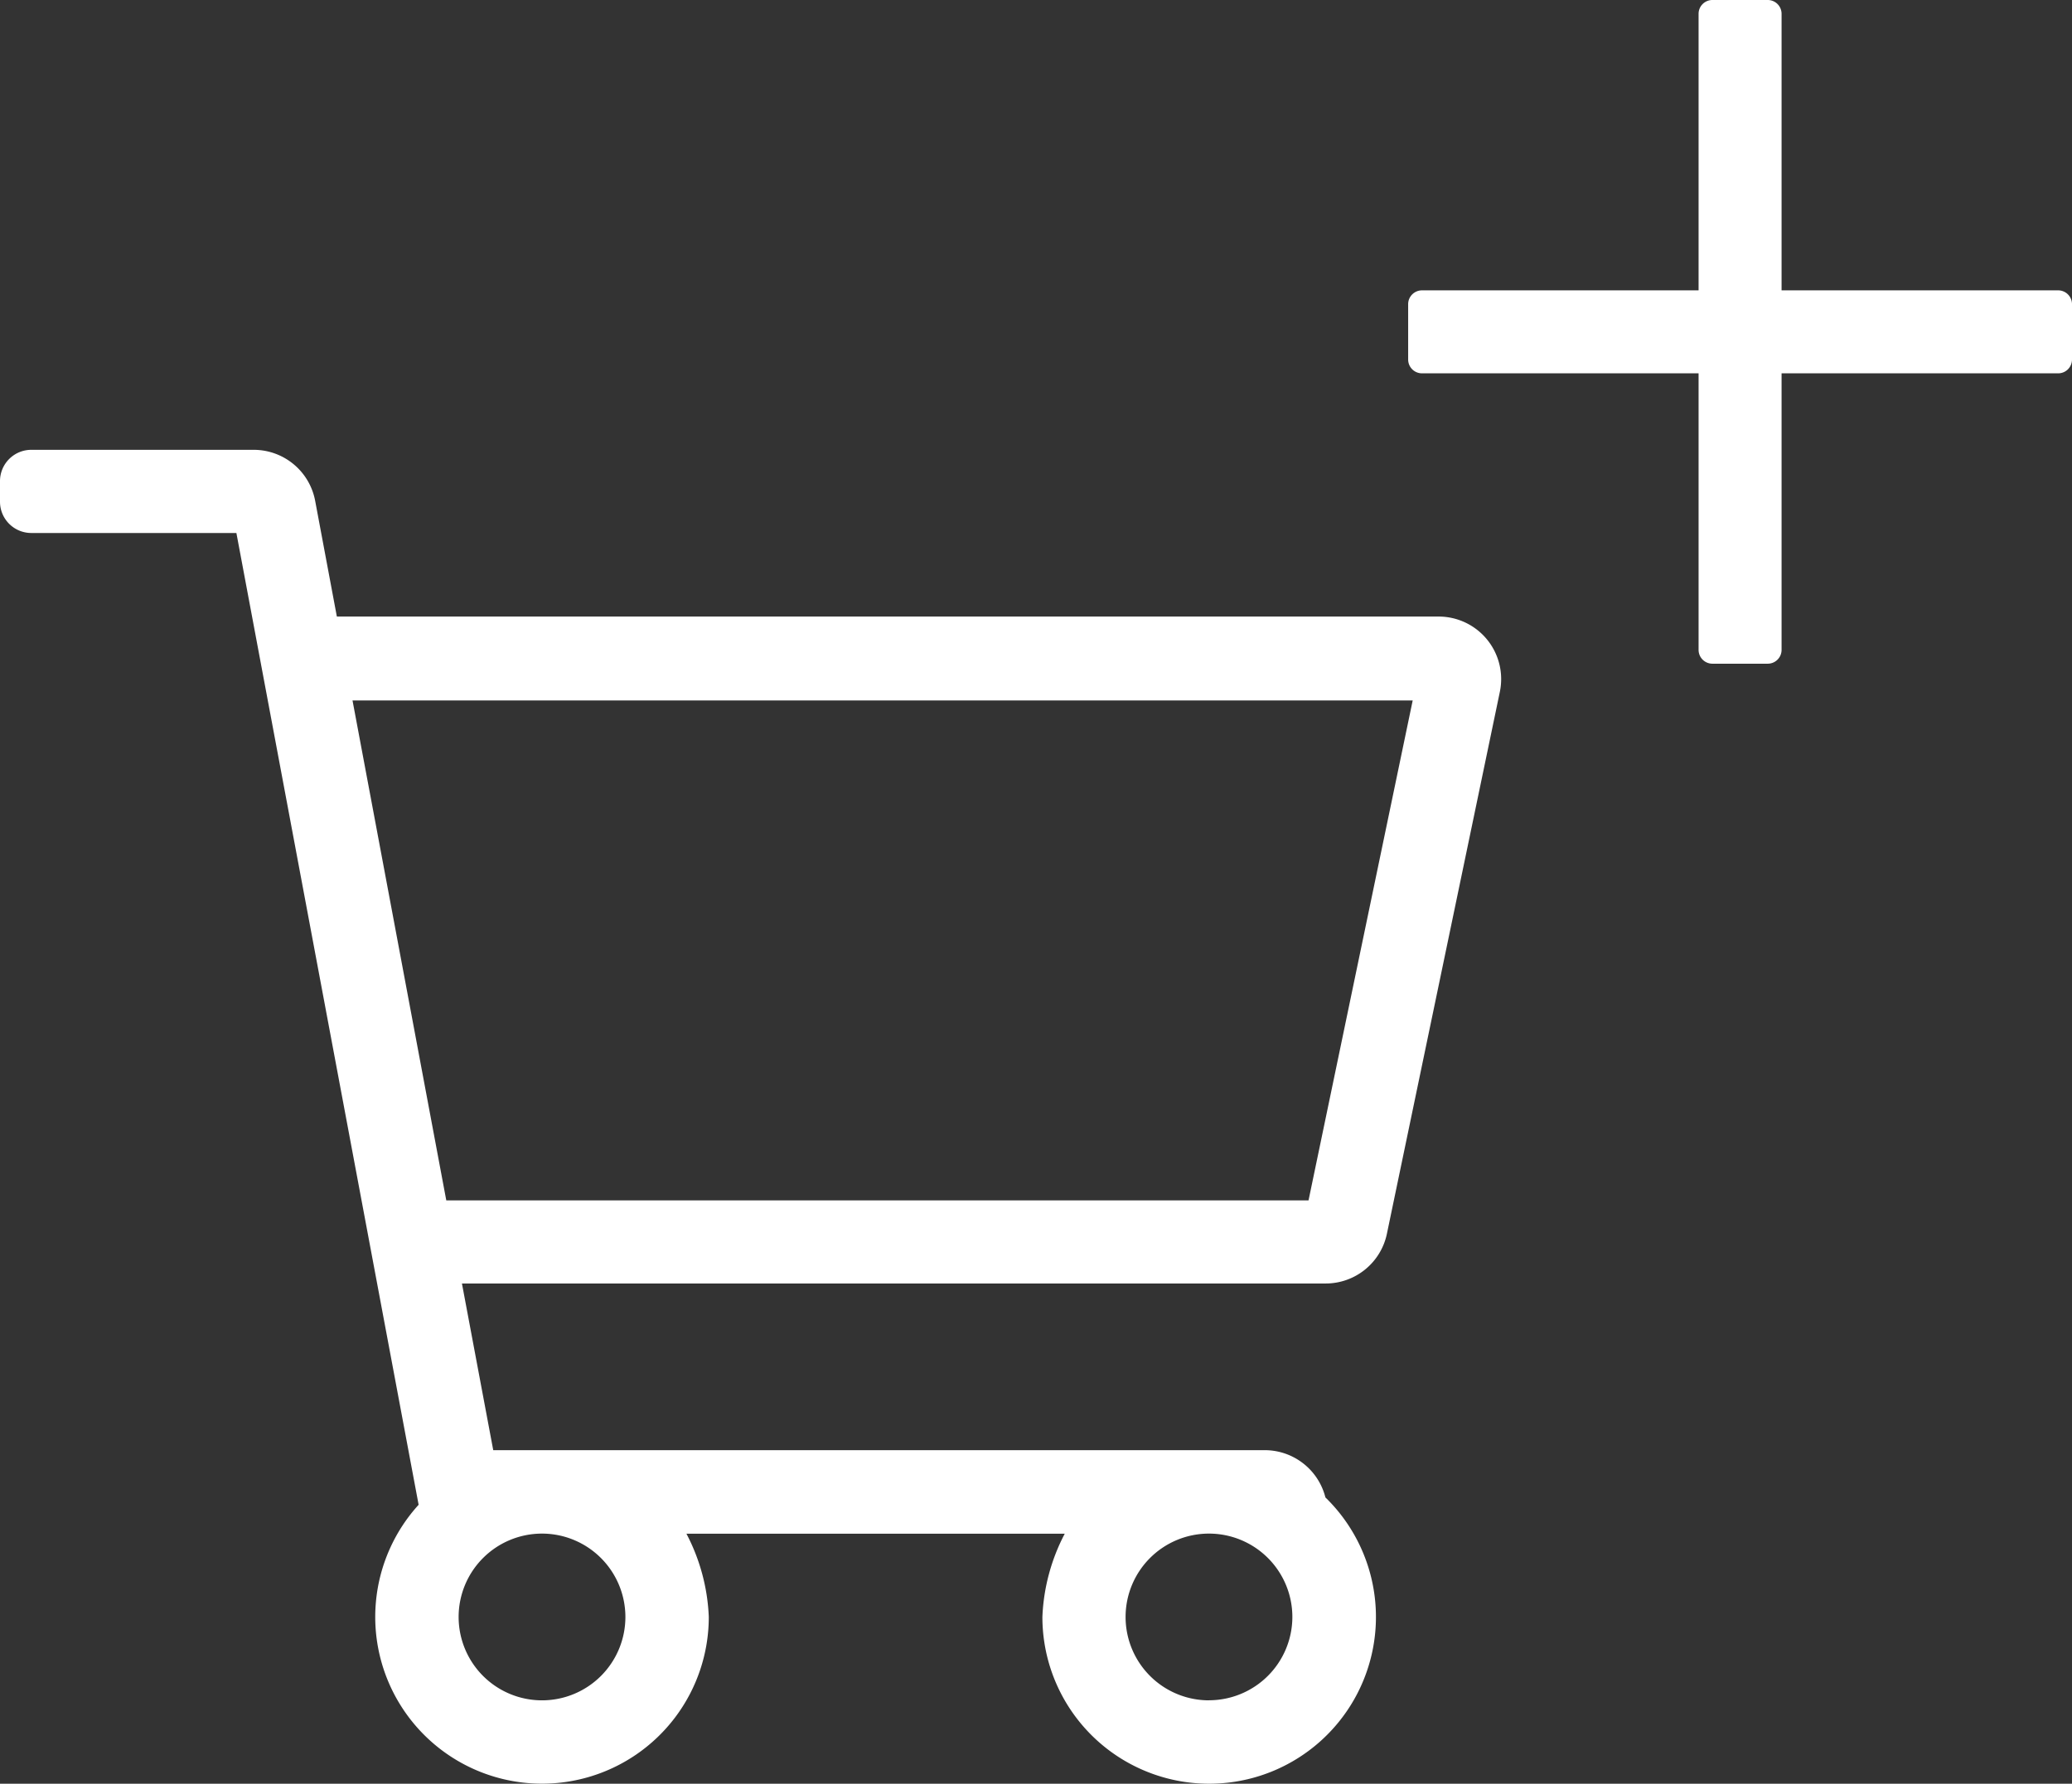<svg xmlns="http://www.w3.org/2000/svg" width="31.905" height="27.472" viewBox="0 0 31.905 27.472">
  <rect x="0" y="0" width="31.905" height="27.472" fill="#333333" stroke="none"/>
  <g id="Gruppe_851" data-name="Gruppe 851" transform="translate(-353 -2964.515)">
    <path id="Pfad_31109" data-name="Pfad 31109" d="M22.148,3.068H5.187L4.853,1.286A.963.963,0,0,0,3.907.5H.481A.482.482,0,0,0,0,.982V1.3a.482.482,0,0,0,.481.481H3.64L6.446,16.748a2.568,2.568,0,1,0,4.468,1.727v0a3.017,3.017,0,0,0-.344-1.281h5.825a3.017,3.017,0,0,0-.344,1.281v0a2.568,2.568,0,1,0,4.358-1.84.964.964,0,0,0-.934-.728H7.595L7.113,13.34h13.3a.963.963,0,0,0,.943-.767l1.739-8.346A.963.963,0,0,0,22.148,3.068ZM9.63,18.476a1.284,1.284,0,1,1-1.284-1.284A1.285,1.285,0,0,1,9.63,18.476Zm8.988,1.284A1.284,1.284,0,1,1,19.9,18.476,1.285,1.285,0,0,1,18.617,19.759Zm1.531-7.7H6.872l-1.444-7.7H21.753Z" transform="translate(353 2970.943)" fill="#fff"/>
    <path id="Pfad_31110" data-name="Pfad 31110" d="M10.008,6.472H5.75V2.213A.213.213,0,0,0,5.537,2H4.685a.213.213,0,0,0-.213.213V6.472H.213A.213.213,0,0,0,0,6.685v.852a.213.213,0,0,0,.213.213H4.472v4.259a.213.213,0,0,0,.213.213h.852a.213.213,0,0,0,.213-.213V7.75h4.259a.213.213,0,0,0,.213-.213V6.685A.213.213,0,0,0,10.008,6.472Z" transform="translate(374.683 2962.515)" fill="#fff"/>
  </g>
</svg>
